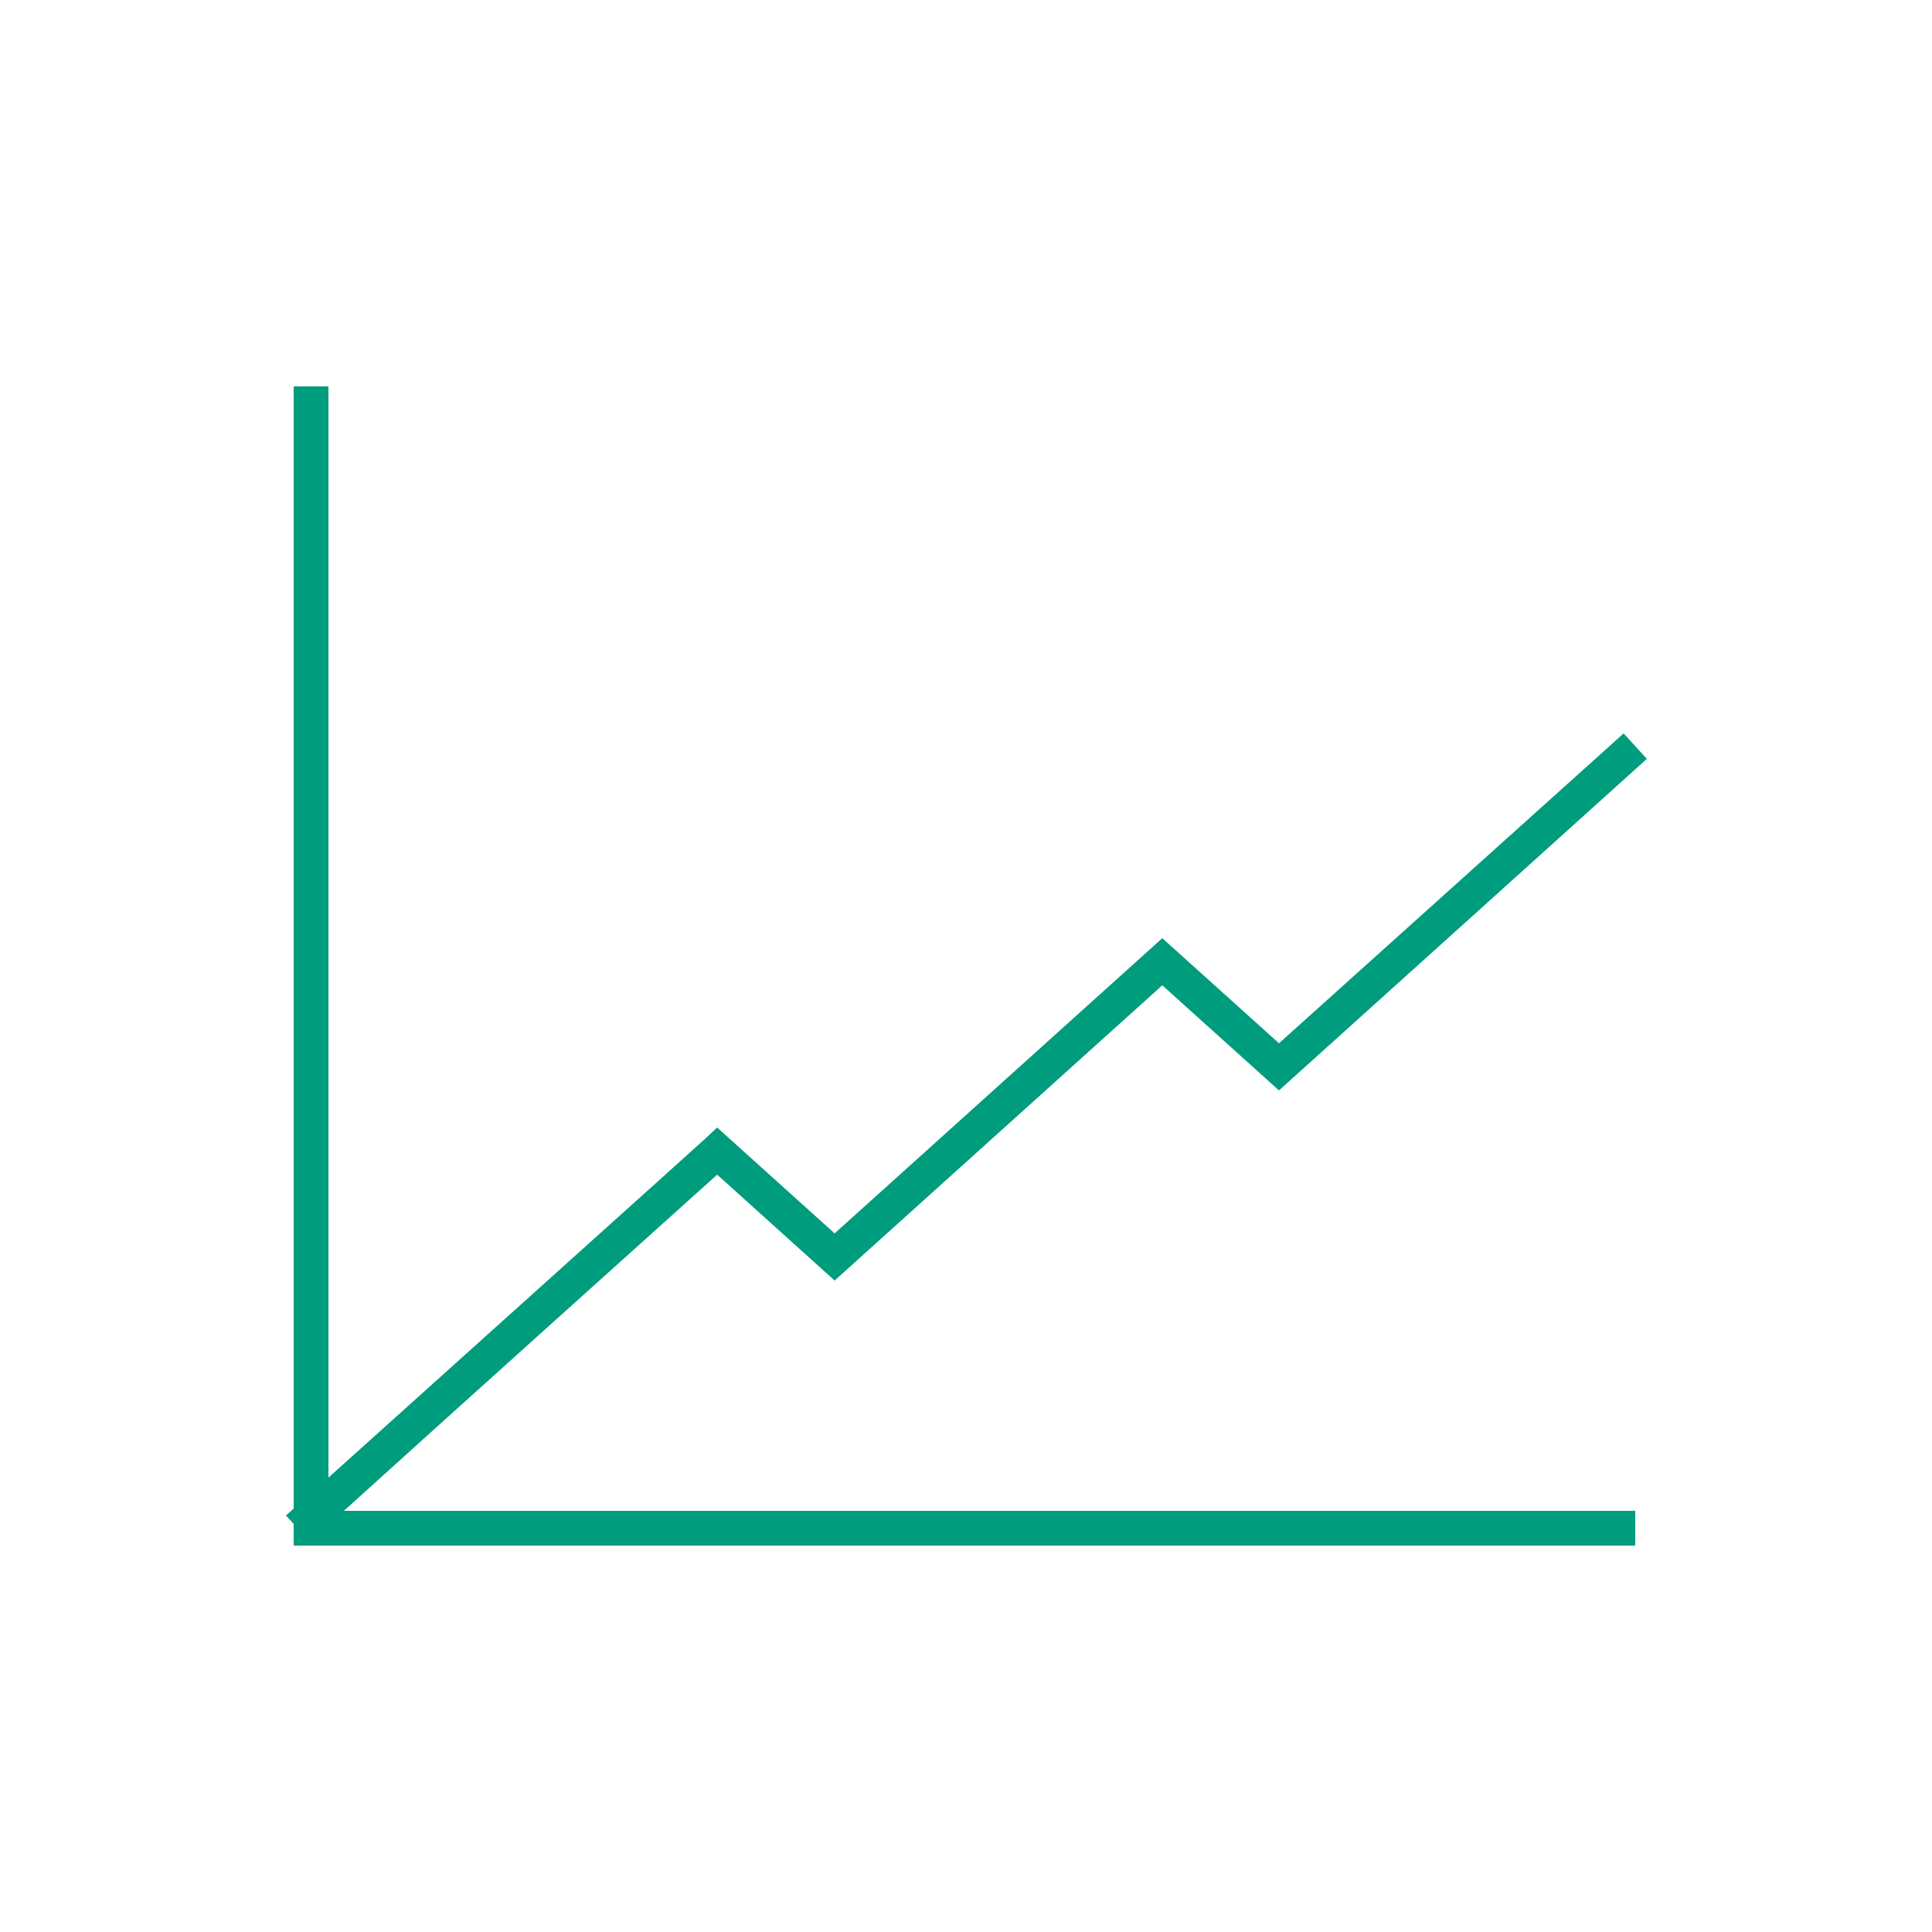<?xml version="1.0" encoding="UTF-8"?>
<svg id="Layer_1" xmlns="http://www.w3.org/2000/svg" version="1.1" viewBox="0 0 250 250">
  <!-- Generator: Adobe Illustrator 29.4.0, SVG Export Plug-In . SVG Version: 2.1.0 Build 152)  -->
  <defs>
    <style>
      .st0 {
        fill: #009c7e;
      }
    </style>
  </defs>
  <path class="st0" d="M211.5,200H38v-2.8l-1-1.1c.2-.2.6-.5,1-.9V50h4.5v141.2c14.1-12.7,48.4-43.5,48.8-43.9l1.5-1.4,15.2,13.7,42.4-38.2,15.1,13.6,44.6-40.1,3,3.3-47.6,42.9-15.1-13.6-42.4,38.2-15.2-13.7c-7,6.3-36.5,32.8-48.3,43.5h167.1v4.5h-.1Z"/>
</svg>